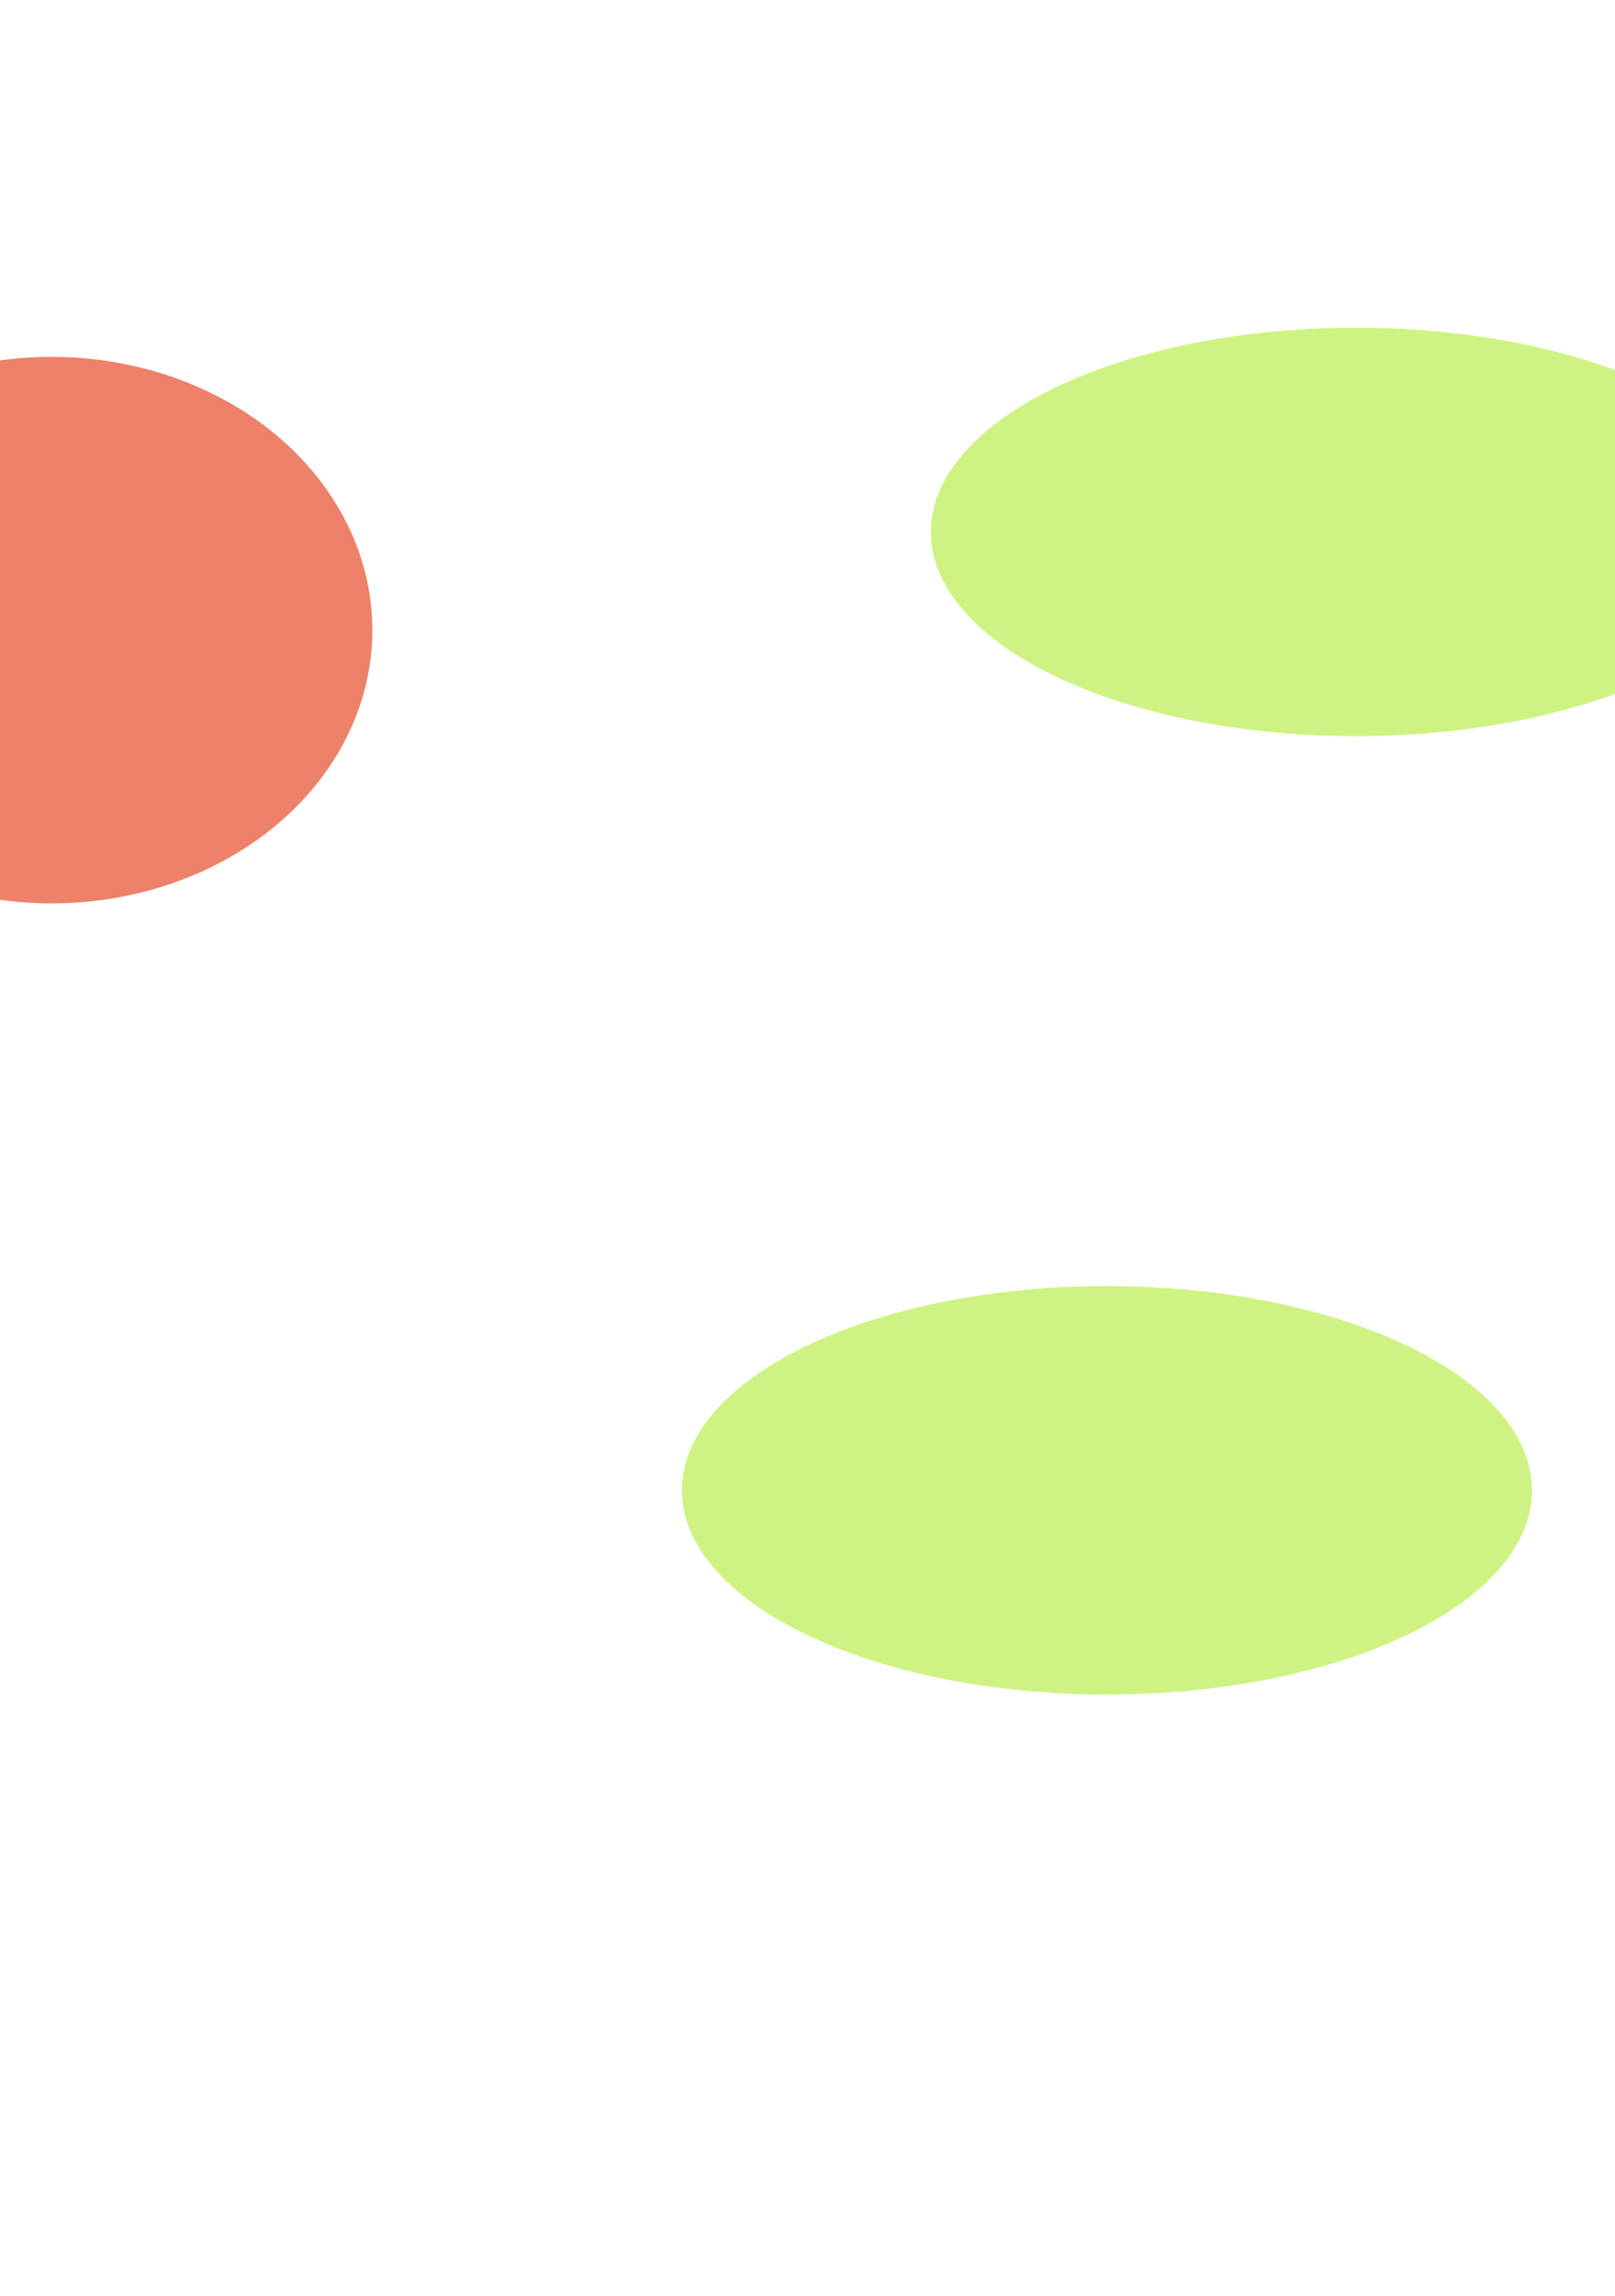 <svg xmlns="http://www.w3.org/2000/svg" width="1440" height="2046" viewBox="0 0 1440 2046" fill="none"><g filter="url(#filter0_f_901_3623)"><ellipse cx="1209" cy="474" rx="379" ry="182" fill="#CEF383"></ellipse></g><g filter="url(#filter1_f_901_3623)"><ellipse cx="987" cy="1328" rx="379" ry="182" fill="#CEF383"></ellipse></g><g filter="url(#filter2_f_901_3623)"><ellipse cx="46" cy="561.5" rx="286" ry="243.5" fill="#EE8169"></ellipse></g><defs><filter id="filter0_f_901_3623" x="294" y="-244" width="1830" height="1436" filterUnits="userSpaceOnUse" color-interpolation-filters="sRGB"><feGaussianBlur stdDeviation="268"></feGaussianBlur></filter><filter id="filter1_f_901_3623" x="72" y="610" width="1830" height="1436" filterUnits="userSpaceOnUse" color-interpolation-filters="sRGB"><feGaussianBlur stdDeviation="268"></feGaussianBlur></filter><filter id="filter2_f_901_3623" x="-909.6" y="-351.6" width="1911.2" height="1826.2" filterUnits="userSpaceOnUse" color-interpolation-filters="sRGB"><feGaussianBlur stdDeviation="334.8"></feGaussianBlur></filter></defs></svg>